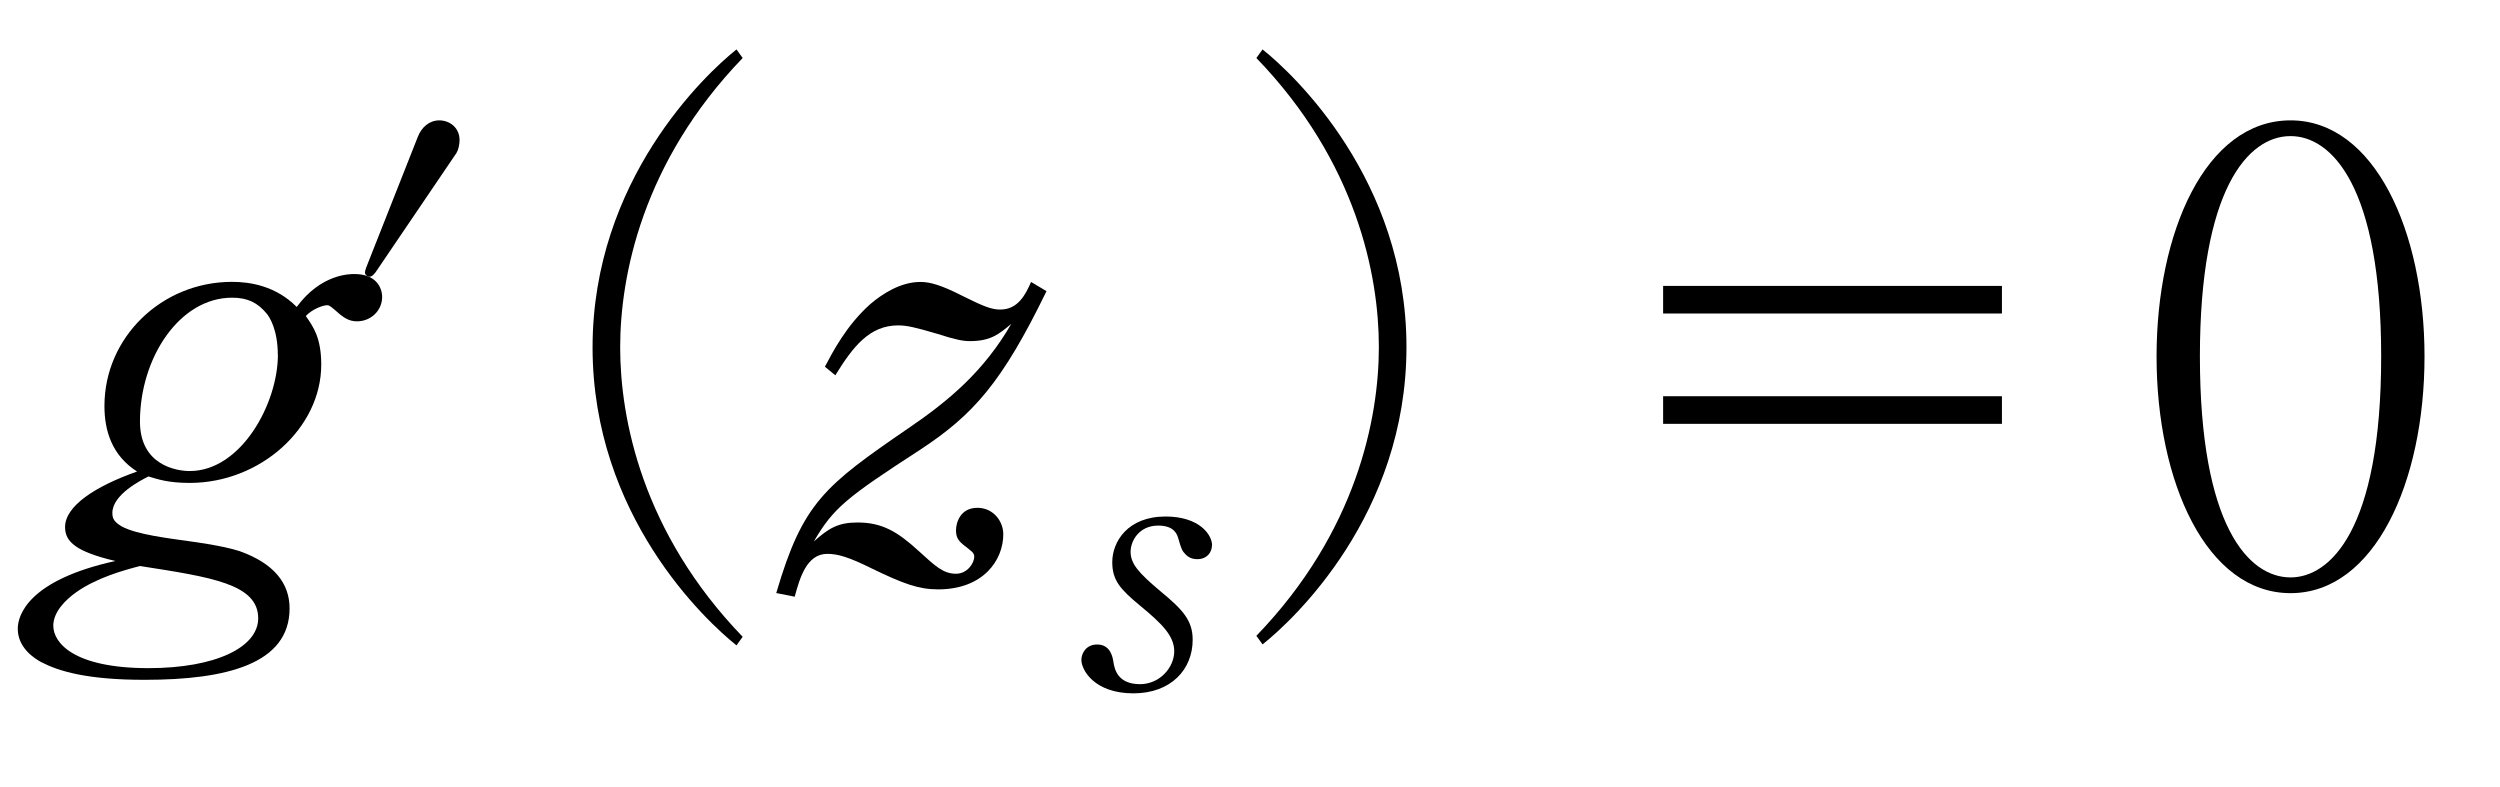 <?xml version="1.0"?><!--Antenna House PDF Viewer SDK V3.3 MR13 (3,3,2014,0515) for Windows Copyright (c) 1999-2014 Antenna House, Inc.--><svg xml:space="preserve" version="1.1" fill="black" fill-rule="evenodd" font-style="normal" font-weight="normal" font-stretch="normal" width="25.9pt" height="8.15pt" viewBox="0 0 25.9 8.15" xmlns="http://www.w3.org/2000/svg" xmlns:xlink="http://www.w3.org/1999/xlink"><defs><clipPath id="c0"><rect x="0" y="0" width="25.9" height="8.15" fill="none" clip-rule="evenodd"/></clipPath><clipPath id="c1"><rect x="-1" y="-1" width="597.276" height="843.89" fill="none" clip-rule="evenodd"/></clipPath><clipPath id="c2"><rect x="0" y="0" width="595.276" height="841.89" fill="none" clip-rule="evenodd"/></clipPath><clipPath id="c3"><rect x="0" y="0" width="595.276" height="841.89" fill="none" clip-rule="evenodd"/></clipPath><clipPath id="c4"><rect x="0" y="0" width="595.276" height="841.89" fill="none" clip-rule="nonzero"/></clipPath><clipPath id="c5"><path d="M55.275,639.81h94.434v136.174h-94.434v-136.174z" fill="none" clip-rule="nonzero"/></clipPath><clipPath id="c6"><path d="M327.391,365.125h195.611v245.032h-195.611v-245.032z" fill="none" clip-rule="nonzero"/></clipPath></defs><g clip-path="url(#c0)"><g><view viewBox="0 0 25.9 8.15" id="p1"/></g><g transform="translate(-388.3,-740.85)" clip-path="url(#c1)"><g clip-path="url(#c2)"><g transform="matrix(1,0,0,-1,0,841.89)" clip-path="url(#c3)"><g stroke-opacity="0"><path d="M3.448,-2.946c0,-.098 -.064,-.238 -.287,-.238c-.051,0 -.347,0 -.598,.341c-.217,-.219 -.485,-.26 -.67,-.26c-.729,0 -1.322,.575 -1.322,1.286c0,.256 .077,.512 .338,.679c-.439,.155 -.746,.359 -.746,.576c0,.153 .116,.255 .521,.351c-.901,.198 -1.011,.561 -1.011,.702c0,.204 .184,.313 .24,.344c.184,.096 .475,.185 1.075,.185c.851,0 1.501,-.166 1.501,-.74c0,-.261 -.162,-.466 -.517,-.593c-.175,-.057 -.473,-.096 -.517,-.102c-.224,-.032 -.548,-.07 -.703,-.153c-.075,-.045 -.099,-.077 -.099,-.14c0,-.193 .302,-.342 .374,-.379c.094,.028 .201,.067 .427,.067c.732,0 1.363,-.568 1.363,-1.225c0,-.281 -.084,-.395 -.16,-.504c.064,-.069 .173,-.112 .224,-.112c.013,0 .026,.006 .07,.043c.089,.081 .147,.124 .236,.124c.147,0 .261,-.114 .261,-.252zm-1.08,.598c0,.506 -.381,1.205 -.914,1.205c-.132,0 -.515,-.057 -.515,-.513c0,-.658 .408,-1.283 .955,-1.283c.16,0 .263,.051 .358,.165c.032,.038 .115,.172 .115,.426zm-.204,2.73c0,.3 -.439,.517 -1.137,.517c-.772,0 -.986,-.261 -.986,-.44c0,-.147 .136,-.274 .234,-.344c.215,-.153 .495,-.23 .664,-.274c.735,.115 1.225,.185 1.225,.542z" fill-rule="nonzero" transform="matrix(1,0,0,-1,388.811,95.017)"/></g><g transform="matrix(1,0,0,-1,388.811,95.017)" stroke-opacity="0"><path d="M4.25,-4.572c0,-.128 -.102,-.204 -.21,-.204c-.102,0 -.184,.07 -.223,.172l-.534,1.352c-.006,.019 -.013,.038 -.013,.051c0,.026 .026,.045 .045,.045c.032,0 .051,-.032 .064,-.045l.839,-1.237c.019,-.032 .032,-.083 .032,-.134z" fill-rule="nonzero"/></g><g stroke-opacity="0"><path d="M6.004,.574c-1.04,-1.078 -1.269,-2.258 -1.269,-2.998c0,-.74 .23,-1.92 1.269,-2.998l-.064,-.089c-.32,.255 -1.491,1.352 -1.491,3.087c0,1.741 1.171,2.832 1.491,3.087l.064,-.089z" fill-rule="nonzero" transform="matrix(1,0,0,-1,389.99,95.017)"/></g><g transform="matrix(1,0,0,-1,389.99,95.017)" stroke-opacity="0"><path d="M9.151,-3.007l-.159,-.095c-.057,.129 -.134,.286 -.32,.286c-.091,0 -.175,-.034 -.394,-.143c-.226,-.115 -.336,-.143 -.433,-.143c-.21,0 -.402,.13 -.517,.228c-.249,.221 -.389,.494 -.472,.65l.108,.089c.185,-.301 .357,-.517 .651,-.517c.09,0 .179,.021 .397,.085c.198,.064 .276,.078 .346,.078c.221,0 .306,-.077 .429,-.179c-.282,.489 -.647,.797 -1.064,1.08c-.871,.598 -1.096,.771 -1.371,1.709l.191,.038c.051,-.186 .121,-.444 .338,-.444c.108,0 .223,.033 .466,.154c.319,.154 .478,.214 .682,.214c.467,0 .675,-.302 .675,-.571c0,-.137 -.105,-.274 -.268,-.274c-.183,0 -.222,.162 -.222,.233c0,.095 .039,.122 .137,.198c.046,.034 .052,.054 .052,.075c0,.068 -.072,.177 -.189,.177c-.134,0 -.217,-.082 -.389,-.238c-.217,-.198 -.376,-.293 -.631,-.293c-.204,0 -.3,.061 -.453,.197c.205,-.352 .346,-.46 1.096,-.947c.557,-.365 .853,-.698 1.314,-1.645z" fill-rule="nonzero"/></g><g stroke-opacity="0"><path d="M1.391,-1.486c0,-.111 -.132,-.299 -.482,-.299c-.394,0 -.552,.263 -.552,.473c0,.189 .084,.282 .29,.452c.224,.185 .352,.311 .352,.471c0,.17 -.152,.341 -.354,.341c-.235,0 -.265,-.159 -.276,-.23c-.007,-.048 -.03,-.181 -.168,-.181c-.119,0 -.164,.096 -.164,.159c0,.106 .135,.347 .539,.347c.389,0 .614,-.247 .614,-.555c0,-.2 -.102,-.311 -.327,-.497c-.239,-.2 -.316,-.293 -.316,-.415c0,-.115 .09,-.271 .286,-.271c.171,0 .197,.096 .208,.133c.033,.115 .04,.13 .08,.17c.018,.019 .055,.045 .117,.045c.1,0 .152,-.071 .152,-.145z" fill-rule="nonzero" transform="matrix(1,0,0,-1,399.466,93.904)"/></g><g stroke-opacity="0"><path d="M.468,.653c.32,-.254 1.491,-1.344 1.491,-3.082c0,-1.732 -1.171,-2.827 -1.491,-3.082l-.064,.089c1.04,1.076 1.269,2.254 1.269,2.993c0,.739 -.23,1.917 -1.269,2.993l.064,.089z" fill-rule="nonzero" transform="matrix(1,0,0,-1,400.912,95.017)"/></g><g stroke-opacity="0"><path d="M4.939,-3.061h-3.51v.286h3.51v-.286zm0,1.143h-3.51v.286h3.51v-.286z" fill-rule="nonzero" transform="matrix(1,0,0,-1,404.101,95.017)"/></g><g stroke-opacity="0"><path d="M2.939,-2.33c0,-1.297 -.518,-2.446 -1.388,-2.446c-.882,0 -1.388,1.162 -1.388,2.446c0,1.303 .518,2.452 1.388,2.452c.87,0 1.388,-1.149 1.388,-2.452zm-.449,0c0,1.807 -.534,2.289 -.939,2.289c-.435,0 -.939,-.534 -.939,-2.289c0,-1.73 .497,-2.283 .939,-2.283c.423,0 .939,.515 .939,2.283z" fill-rule="nonzero" transform="matrix(1,0,0,-1,410.479,95.017)"/></g></g></g></g></g></svg>